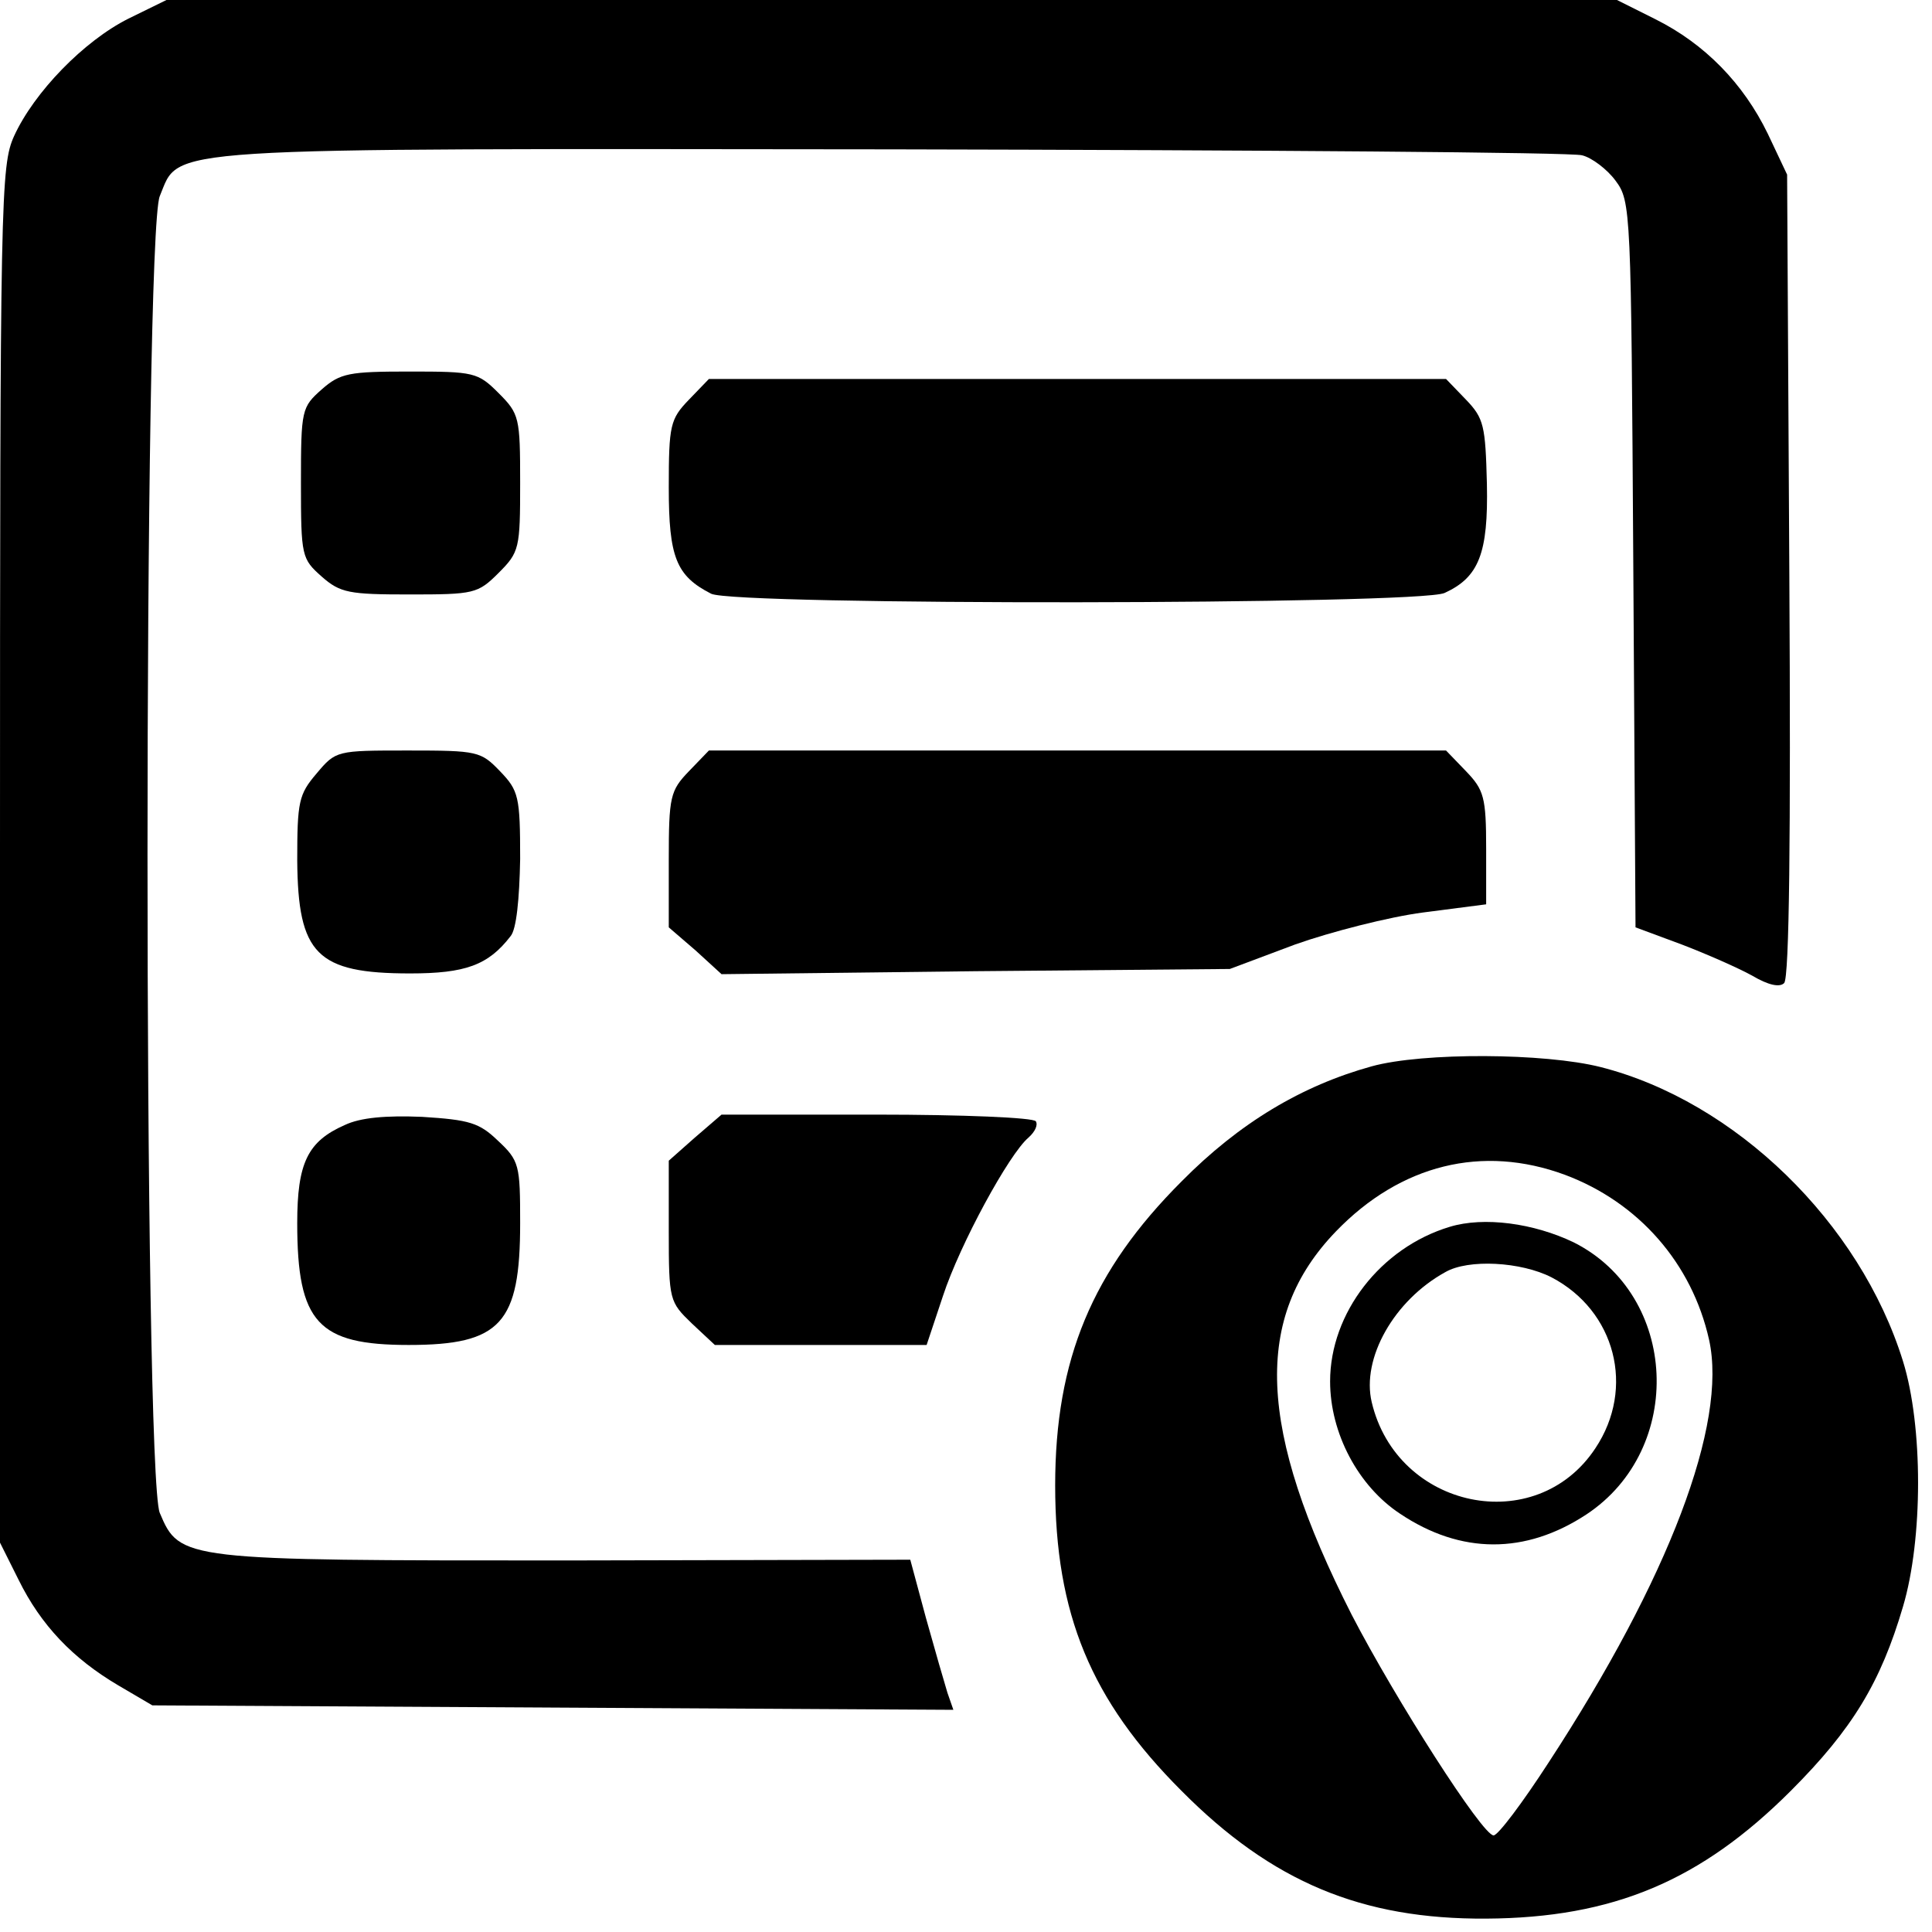 <?xml version="1.0" standalone="no"?>
<!DOCTYPE svg PUBLIC "-//W3C//DTD SVG 20010904//EN"
 "http://www.w3.org/TR/2001/REC-SVG-20010904/DTD/svg10.dtd">
<svg version="1.0" xmlns="http://www.w3.org/2000/svg"
 width="260pt" height="260pt" viewBox="0 0 260 260"
 preserveAspectRatio="xMidYMid meet">
<g transform="translate(0,260) scale(0.1,-0.1)"
fill="#000000" stroke="none">
<path d="M173 2575 c-60 -30 -127 -99 -154 -158 -18 -40 -19 -79 -19 -968 l0
-925 25 -50 c30 -61 73 -106 134 -142 l46 -27 539 -3 539 -3 -8 23 c-4 13 -17
58 -29 101 l-21 78 -462 -1 c-518 0 -521 0 -548 64 -22 53 -22 1719 0 1772 28
67 -16 64 987 63 497 -1 914 -4 927 -8 13 -3 34 -19 45 -34 21 -28 21 -39 24
-517 l3 -488 62 -23 c34 -13 77 -32 95 -42 22 -13 37 -16 43 -10 7 7 9 199 7
549 l-3 539 -26 55 c-33 68 -85 121 -151 154 l-52 26 -976 0 -976 0 -51 -25z"/>
<path d="M433 2076 c-27 -24 -28 -27 -28 -126 0 -99 1 -102 28 -126 25 -22 37
-24 118 -24 87 0 92 1 120 29 28 28 29 33 29 121 0 88 -1 93 -29 121 -28 28
-33 29 -120 29 -81 0 -93 -2 -118 -24z"/>
<path d="M927 2062 c-25 -26 -27 -34 -27 -118 0 -94 10 -119 57 -143 31 -16
952 -15 987 1 46 21 59 53 57 147 -2 78 -4 88 -28 113 l-27 28 -496 0 -496 0
-27 -28z"/>
<path d="M426 1559 c-24 -28 -26 -38 -26 -117 1 -126 26 -152 152 -152 74 0
105 11 135 50 8 9 12 50 13 104 0 84 -2 92 -27 118 -26 27 -30 28 -124 28 -96
0 -97 0 -123 -31z"/>
<path d="M927 1562 c-25 -26 -27 -34 -27 -119 l0 -91 36 -31 35 -32 342 4 342
3 88 33 c48 17 126 37 172 43 l85 11 0 75 c0 69 -3 79 -27 104 l-27 28 -496 0
-496 0 -27 -28z"/>
<path d="M1846 1165 c-94 -26 -178 -76 -256 -155 -120 -120 -170 -239 -170
-409 0 -173 48 -289 170 -411 122 -123 243 -173 410 -172 171 1 289 51 410
172 83 83 121 146 151 248 27 91 27 243 0 330 -58 187 -226 350 -407 396 -75
19 -239 20 -308 1z m260 -146 c99 -37 171 -119 194 -222 25 -113 -54 -321
-216 -569 -35 -54 -68 -98 -74 -98 -15 0 -132 183 -191 297 -127 250 -133 400
-21 516 87 90 197 117 308 76z"/>
<path d="M1951 949 c-93 -28 -161 -116 -161 -208 0 -70 38 -141 94 -178 82
-55 169 -55 251 -1 133 88 124 295 -17 366 -54 26 -121 35 -167 21z m137 -68
c86 -45 113 -149 59 -230 -80 -121 -267 -82 -301 62 -14 59 30 137 99 175 31
18 102 14 143 -7z"/>
<path d="M464 1086 c-50 -22 -64 -51 -64 -132 0 -134 28 -164 150 -164 124 0
150 29 150 164 0 78 -1 84 -30 111 -25 24 -38 28 -102 32 -49 2 -83 -1 -104
-11z"/>
<path d="M935 1069 l-35 -31 0 -95 c0 -93 1 -95 31 -124 l31 -29 143 0 142 0
22 66 c23 70 89 191 115 213 9 8 13 17 10 22 -3 5 -99 9 -214 9 l-209 0 -36
-31z"/>
</g>
</svg>
